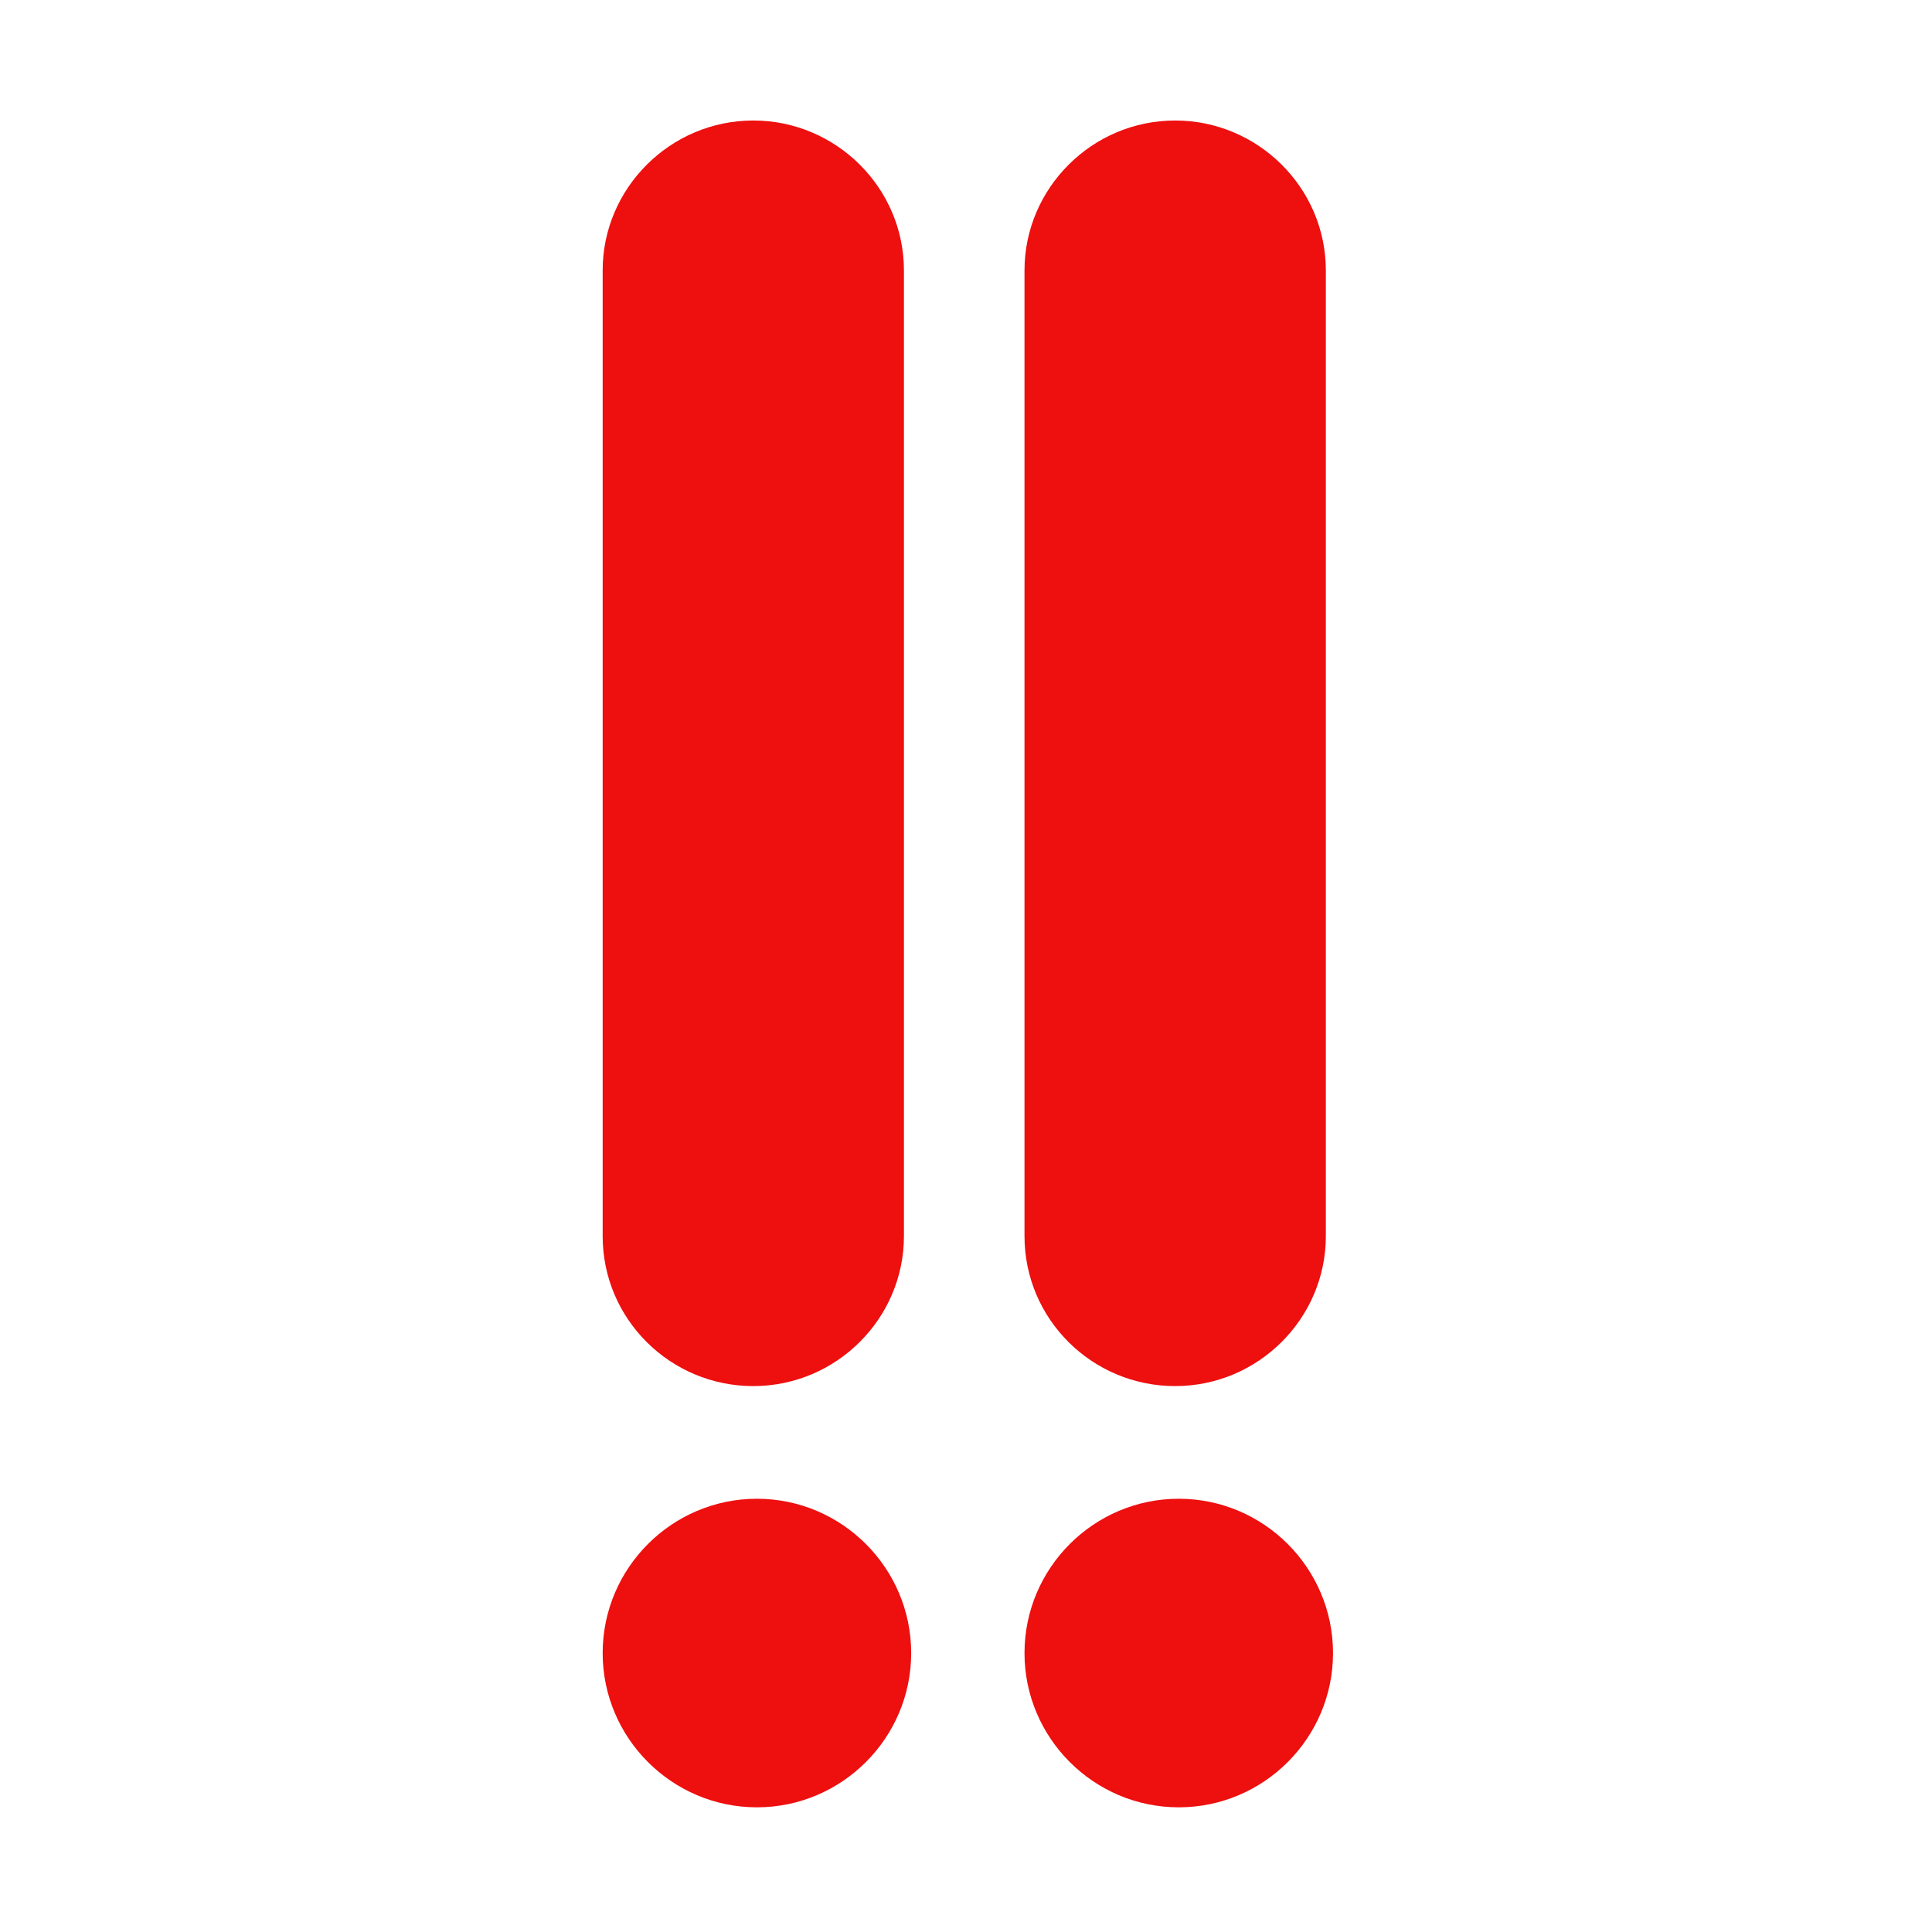 <?xml version="1.0" encoding="UTF-8"?> <svg xmlns="http://www.w3.org/2000/svg" viewBox="0 0 32.00 32.00"><path fill="#ee0f0f" stroke="none" fill-opacity="1" stroke-width="1.176" stroke-opacity="1" alignment-baseline="baseline" baseline-shift="baseline" color="rgb(51, 51, 51)" id="tSvg6956d8939b" title="Path 10" d="M9.982 20.475C9.982 21.846 11.1 22.958 12.477 22.958C13.854 22.958 14.972 21.836 14.972 20.475C14.972 15.143 14.972 9.811 14.972 4.479C14.972 3.108 13.844 1.996 12.477 1.996C11.1 1.996 9.982 3.119 9.982 4.479C9.982 9.811 9.982 15.143 9.982 20.475Z"></path><path fill="#ee0f0f" stroke="none" fill-opacity="1" stroke-width="1.176" stroke-opacity="1" alignment-baseline="baseline" baseline-shift="baseline" color="rgb(51, 51, 51)" id="tSvg156ed7581b6" title="Path 11" d="M9.982 27.38C9.982 28.787 11.13 29.935 12.537 29.935C13.944 29.935 15.092 28.787 15.092 27.38C15.092 25.972 13.944 24.824 12.537 24.824C11.13 24.824 9.982 25.972 9.982 27.38Z"></path><path fill="#ee0f0f" stroke="none" fill-opacity="1" stroke-width="1.176" stroke-opacity="1" alignment-baseline="baseline" baseline-shift="baseline" color="rgb(51, 51, 51)" id="tSvg1171ff0d337" title="Path 12" d="M19.524 29.935C18.117 29.935 16.969 28.787 16.969 27.38C16.969 25.972 18.117 24.824 19.524 24.824C20.932 24.824 22.079 25.972 22.079 27.38C22.079 28.787 20.932 29.935 19.524 29.935Z"></path><path fill="#ee0f0f" stroke="none" fill-opacity="1" stroke-width="1.176" stroke-opacity="1" alignment-baseline="baseline" baseline-shift="baseline" color="rgb(51, 51, 51)" id="tSvgcc8db63e45" title="Path 13" d="M16.969 20.475C16.969 21.846 18.087 22.958 19.464 22.958C20.842 22.958 21.96 21.836 21.96 20.475C21.96 15.143 21.96 9.811 21.96 4.479C21.96 3.108 20.832 1.996 19.464 1.996C18.087 1.996 16.969 3.119 16.969 4.479C16.969 9.811 16.969 15.143 16.969 20.475Z"></path></svg> 